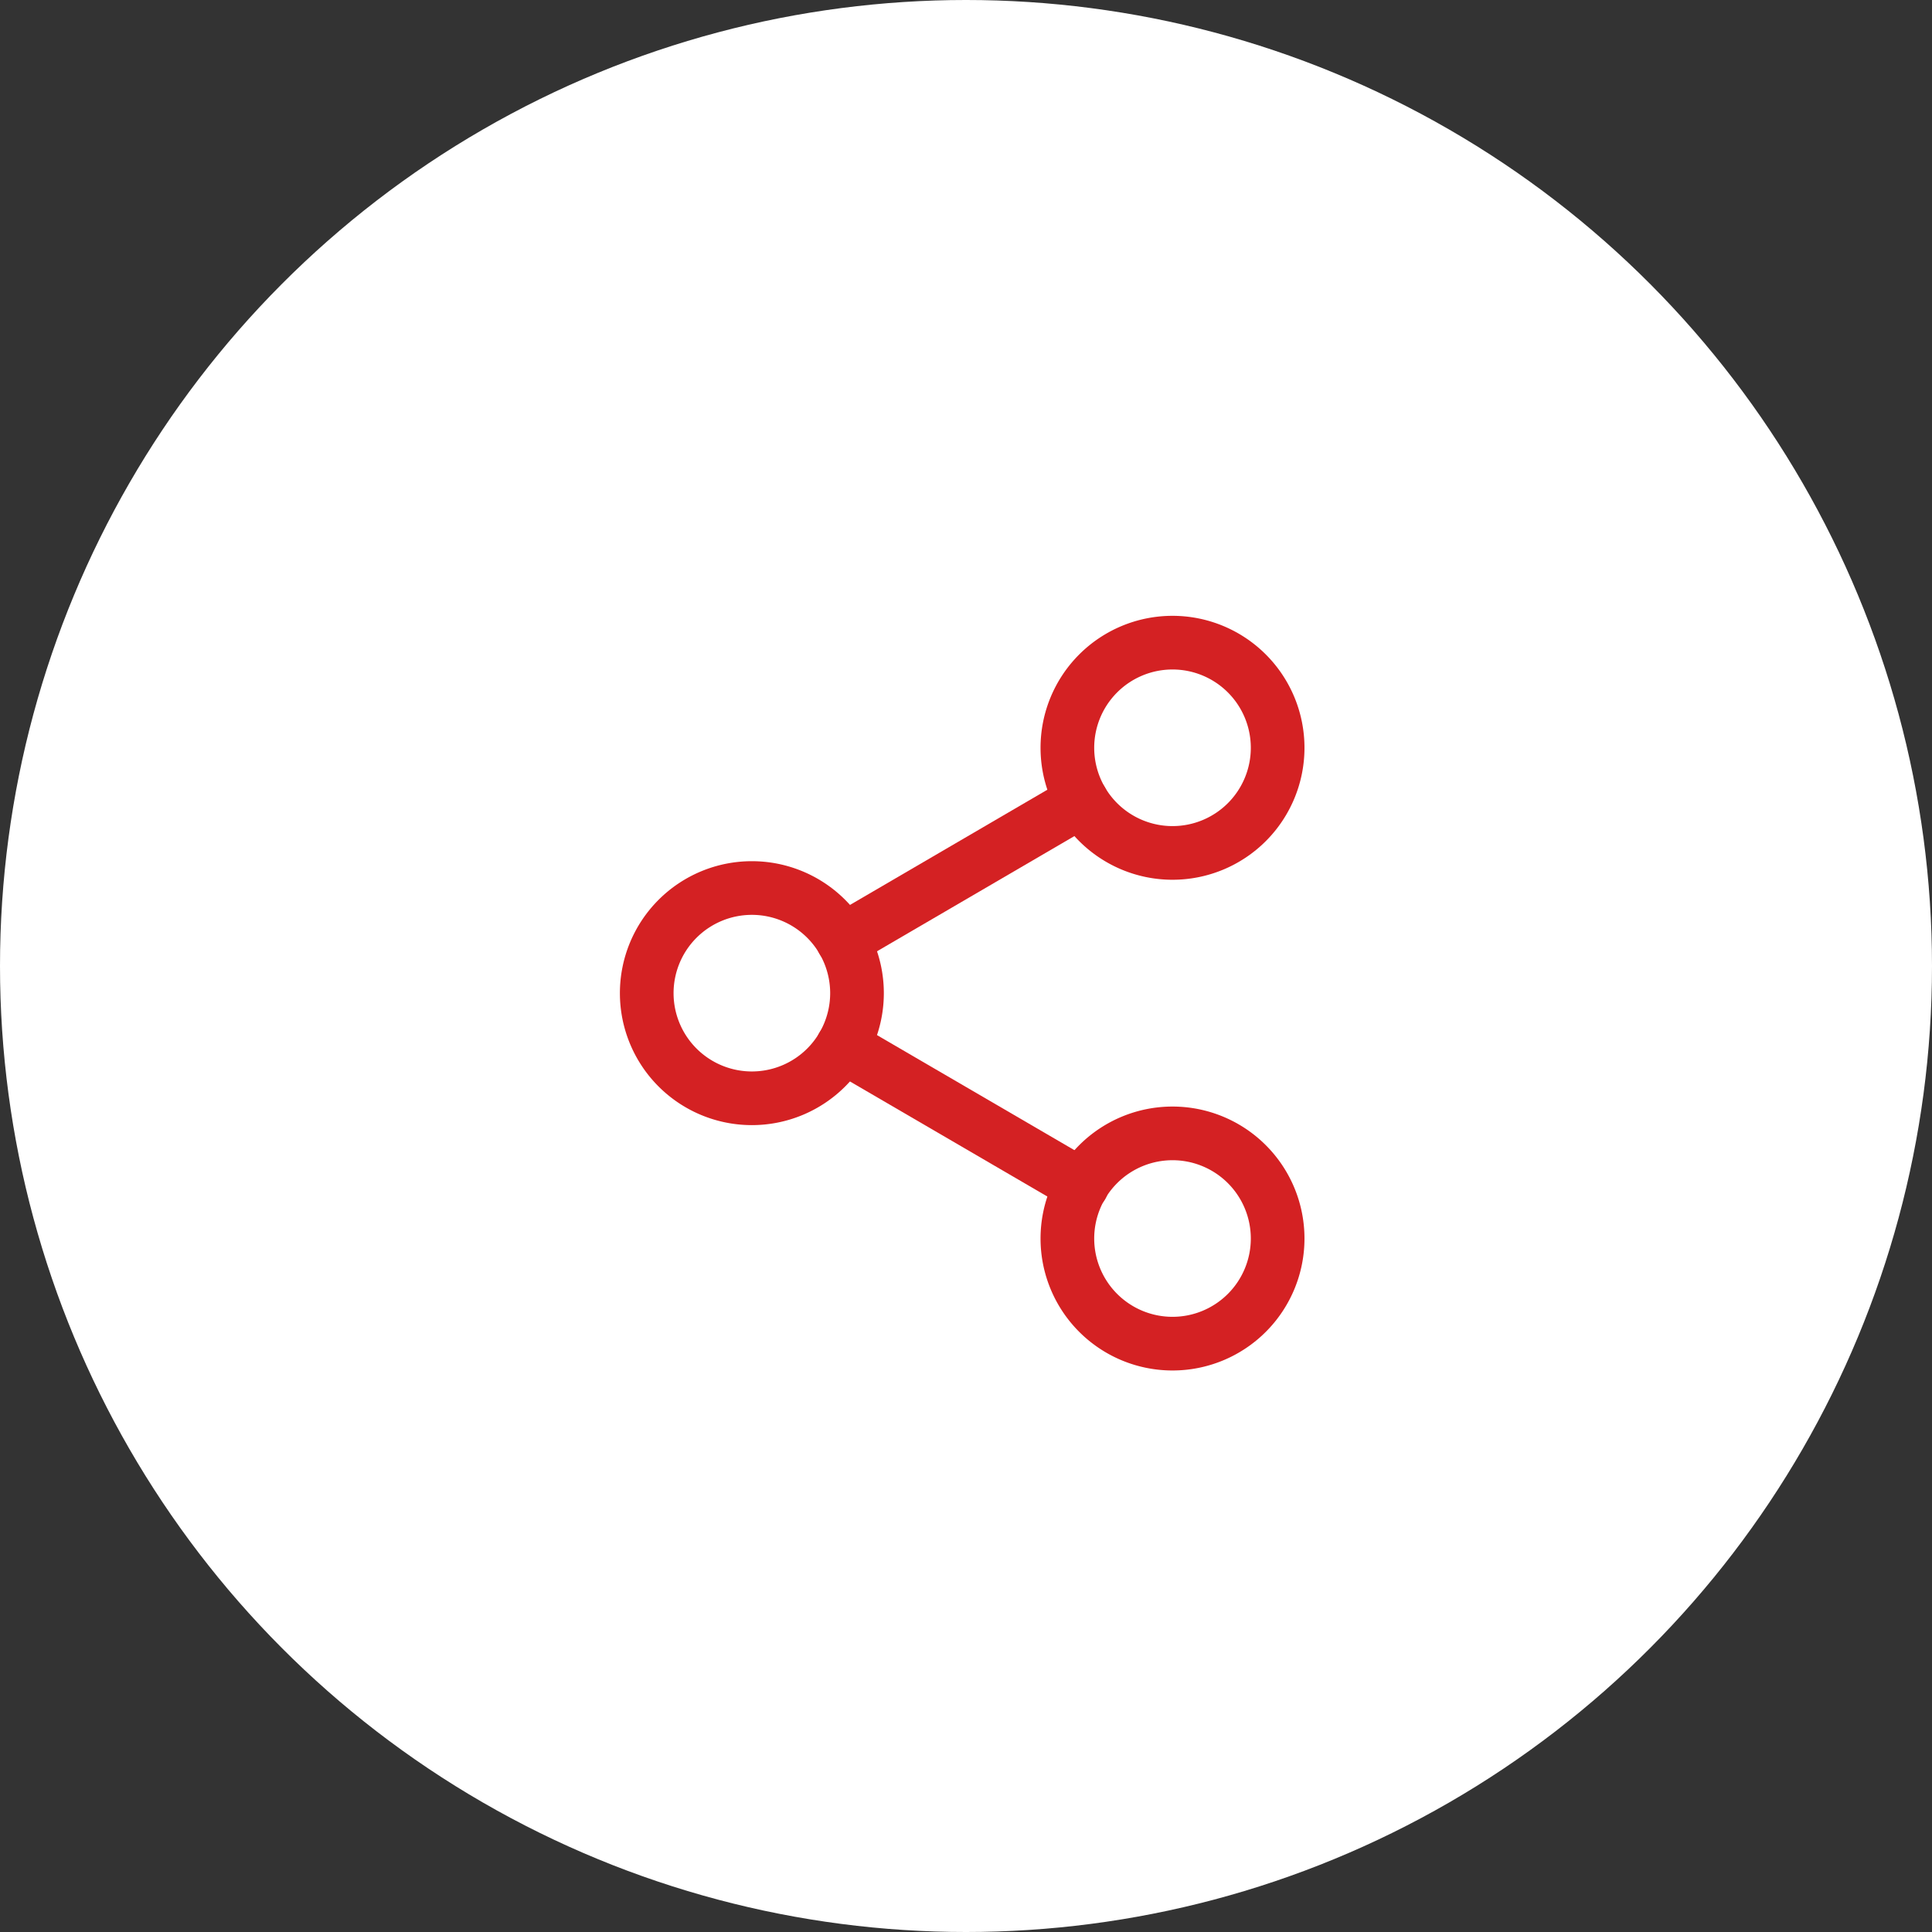<svg xmlns="http://www.w3.org/2000/svg" width="36" height="36" viewBox="0 0 36 36">
  <rect x="0" y="0" width="36" height="36" fill="#333333" stroke="none"/>
  <g id="Group_3046" data-name="Group 3046" transform="translate(-0.469)">
    <circle id="Ellipse_37" data-name="Ellipse 37" cx="18" cy="18" r="18" transform="translate(0.469)" fill="#fff"/>
    <g id="Icon_feather-share-2" data-name="Icon feather-share-2" transform="translate(12.519 11.975)">
      <path id="Path_819" data-name="Path 819" d="M26.419,4.959A1.959,1.959,0,1,1,24.459,3,1.959,1.959,0,0,1,26.419,4.959Z" transform="translate(-14.662 -3)" fill="none" stroke="#d42123" stroke-linecap="round" stroke-linejoin="round" stroke-width="1"/>
      <path id="Path_820" data-name="Path 820" d="M8.419,15.459A1.959,1.959,0,1,1,6.459,13.5,1.959,1.959,0,0,1,8.419,15.459Z" transform="translate(-4.5 -8.928)" fill="none" stroke="#d42123" stroke-linecap="round" stroke-linejoin="round" stroke-width="1"/>
      <path id="Path_821" data-name="Path 821" d="M26.419,25.959A1.959,1.959,0,1,1,24.459,24,1.959,1.959,0,0,1,26.419,25.959Z" transform="translate(-14.662 -14.856)" fill="none" stroke="#d42123" stroke-linecap="round" stroke-linejoin="round" stroke-width="1"/>
      <path id="Path_822" data-name="Path 822" d="M12.885,20.265l4.461,2.6" transform="translate(-9.234 -12.747)" fill="none" stroke="#d42123" stroke-linecap="round" stroke-linejoin="round" stroke-width="1"/>
      <path id="Path_823" data-name="Path 823" d="M17.34,9.765l-4.455,2.6" transform="translate(-9.234 -6.819)" fill="none" stroke="#d42123" stroke-linecap="round" stroke-linejoin="round" stroke-width="1"/>
    </g>
  </g>
</svg>
